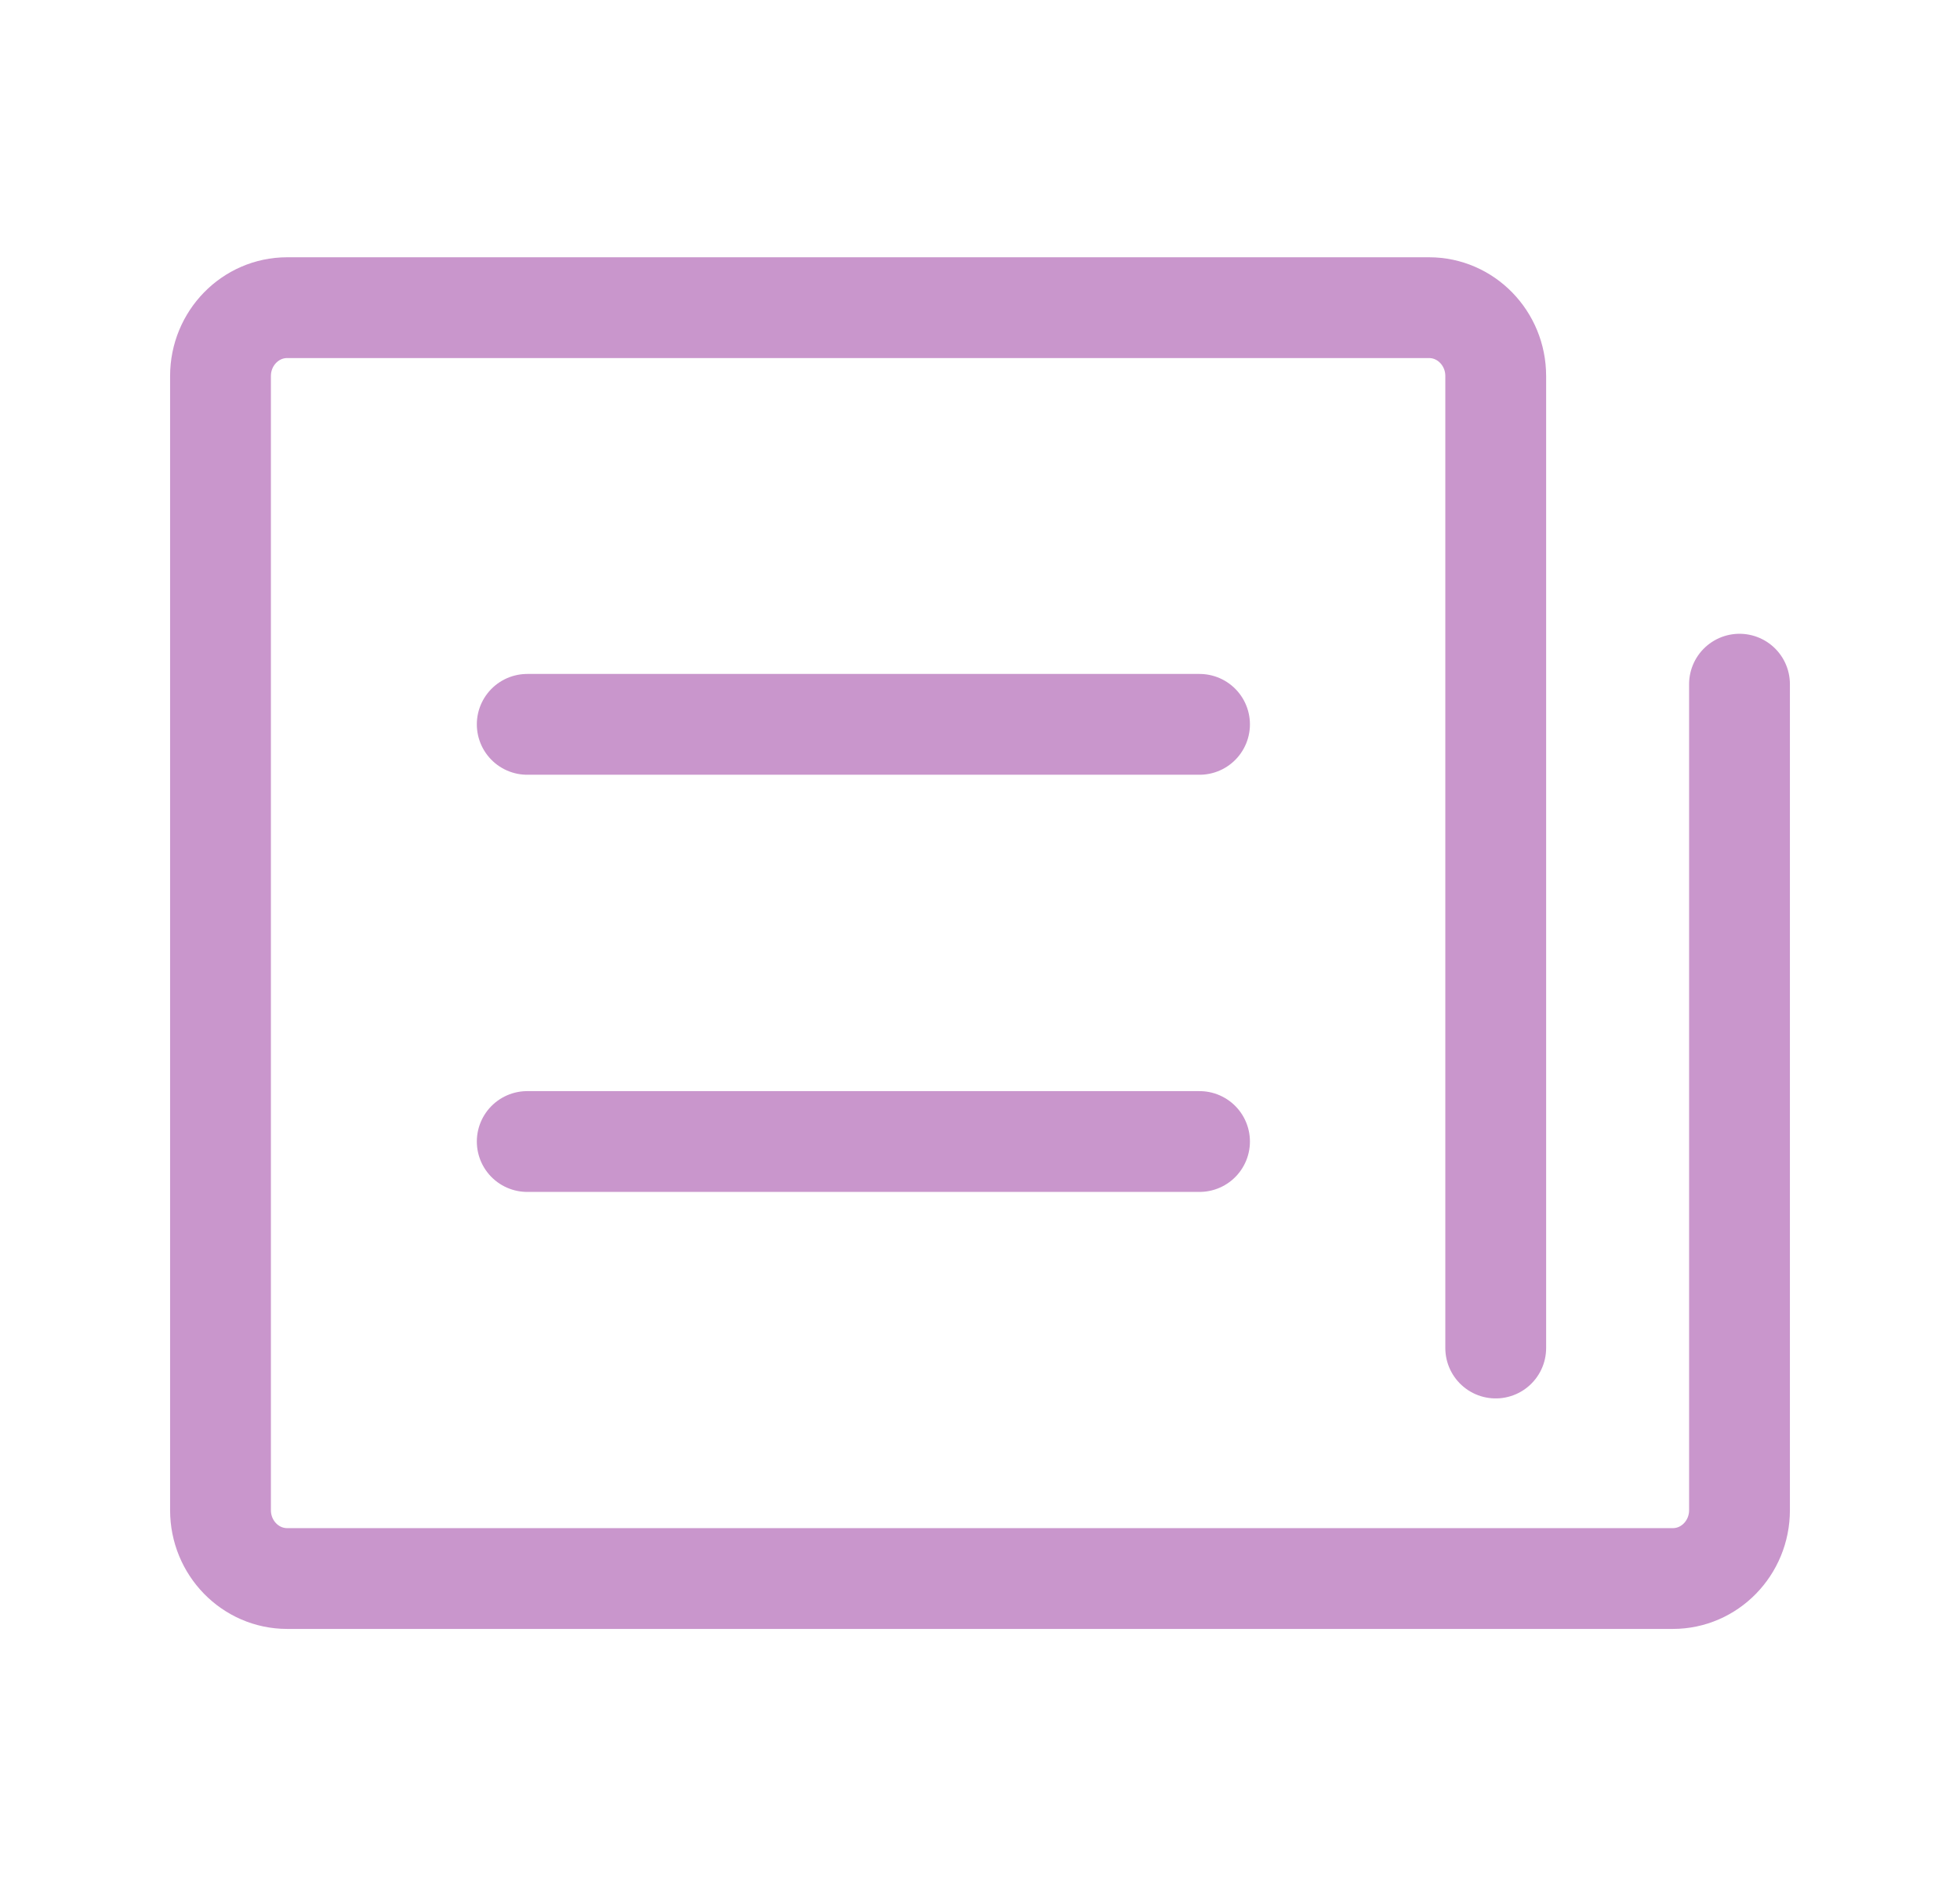 <?xml version="1.0" encoding="utf-8"?>
<!-- Generator: Adobe Illustrator 23.0.2, SVG Export Plug-In . SVG Version: 6.00 Build 0)  -->
<svg version="1.1" id="Layer_1" xmlns="http://www.w3.org/2000/svg" xmlns:xlink="http://www.w3.org/1999/xlink" x="0px" y="0px"
	 viewBox="0 0 80 77" style="enable-background:new 0 0 80 77;" xml:space="preserve">
<style type="text/css">
	.st0{fill:none;stroke:#C996CC;stroke-width:4.115;stroke-linecap:round;stroke-linejoin:round;stroke-miterlimit:10;}
</style>
<g>
	<path class="st0" d="M71,27.93l0,33.72c0,1.54-1.22,2.79-2.72,2.79H11.72c-1.5,0-2.72-1.25-2.72-2.79V15.35
		c0-1.54,1.22-2.79,2.72-2.79h46.61c1.5,0,2.72,1.25,2.72,2.79v39.68"/>
	<line class="st0" x1="21.52" y1="29.57" x2="48.96" y2="29.57"/>
	<line class="st0" x1="21.52" y1="46.6" x2="48.96" y2="46.6"/>
</g>
</svg>
